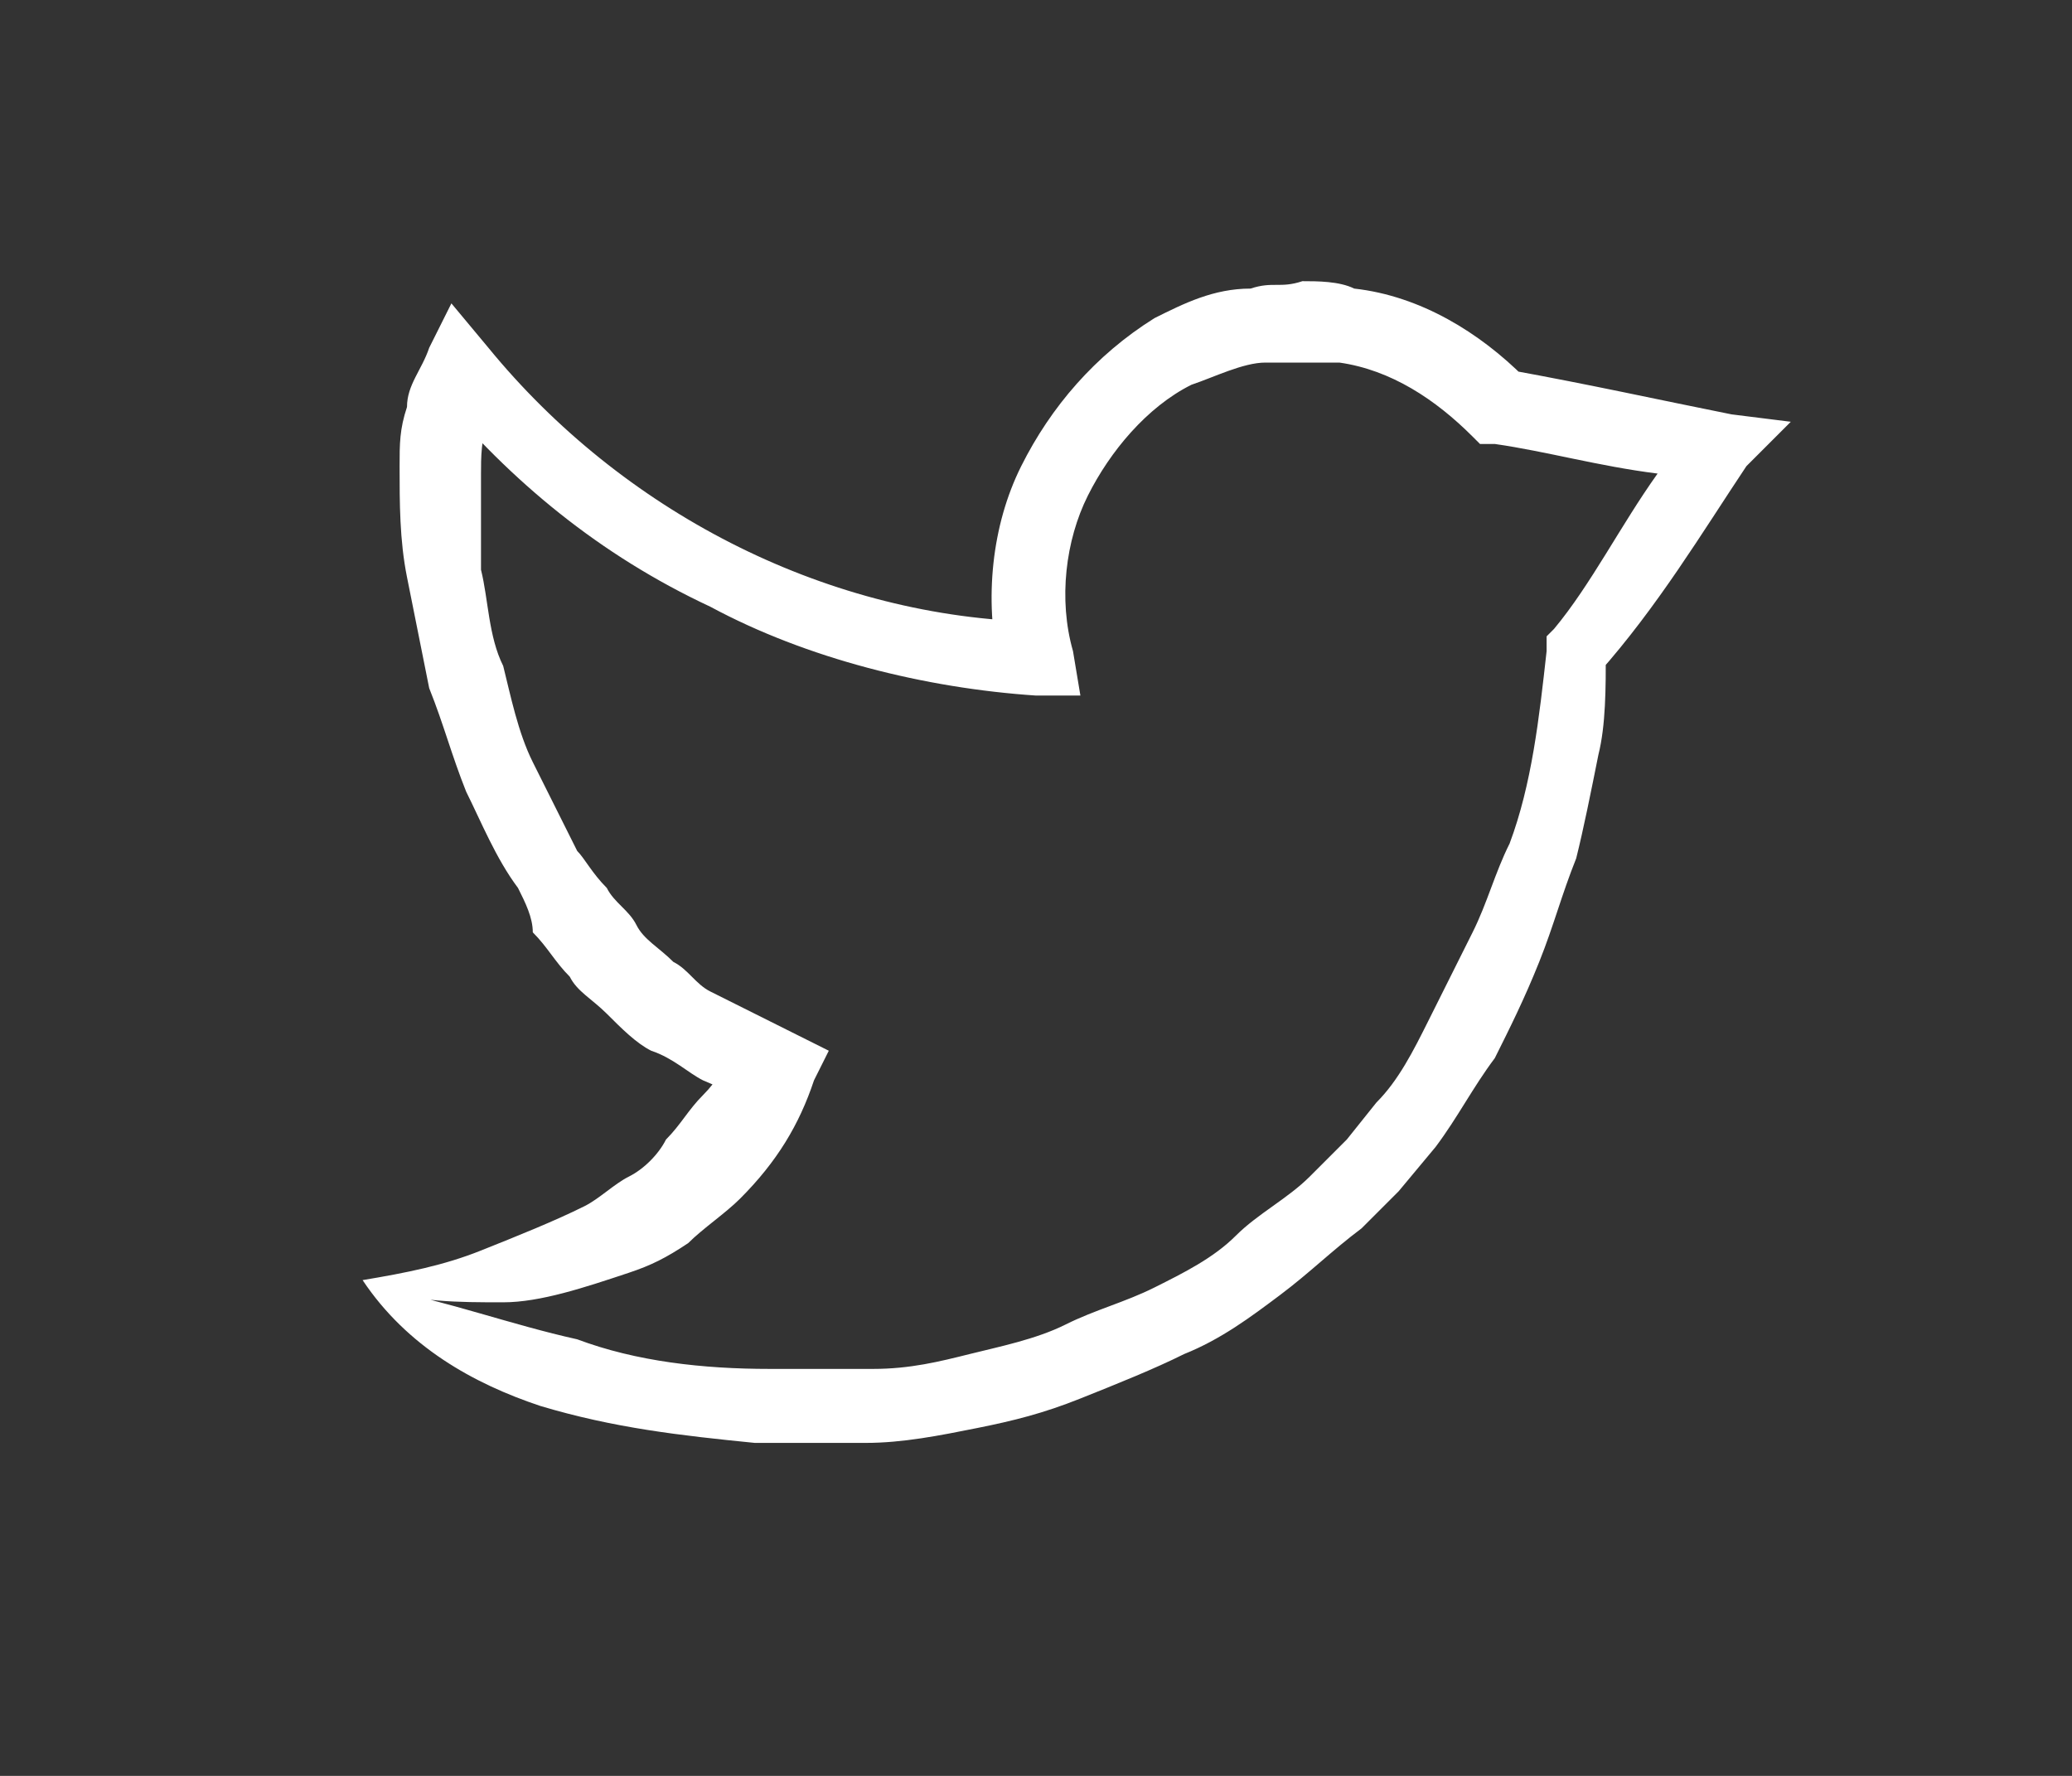 <?xml version="1.0" encoding="utf-8"?>
<!-- Generator: Adobe Illustrator 19.0.0, SVG Export Plug-In . SVG Version: 6.00 Build 0)  -->
<svg version="1.1" id="Layer_1" xmlns="http://www.w3.org/2000/svg" xmlns:xlink="http://www.w3.org/1999/xlink" x="0px" y="0px"
	 viewBox="0 0 28 24" style="enable-background:new 0 0 28 24;" xml:space="preserve">
<rect x="0" y="0" width="28" height="24" fill="#333333" stroke="none"/>
<style type="text/css">
	.st0{fill:#FFFFFF;}
</style>
<g id="twitter-icon">
	<path id="XMLID_9_" class="st0" d="M22.4,6.4c-0.8-0.1-1.5-0.3-2.2-0.4l-0.2,0l-0.1-0.1c-0.5-0.5-1.1-0.9-1.8-1c-0.2,0-0.3,0-0.5,0
		c-0.1,0-0.4,0-0.5,0c-0.3,0-0.7,0.2-1,0.3c-0.6,0.3-1.1,0.9-1.4,1.5c-0.3,0.6-0.4,1.4-0.2,2.1l0,0l0.1,0.6l-0.6,0
		c-1.5-0.1-3.1-0.5-4.4-1.2C8.1,7.5,6.9,6.5,5.9,5.3l0,0l0.8-0.1C6.7,5.4,6.6,5.5,6.6,5.7C6.5,5.9,6.5,6.2,6.5,6.4
		c0,0.4,0,0.9,0,1.3C6.6,8.1,6.6,8.6,6.8,9C6.9,9.4,7,9.9,7.2,10.3c0.2,0.4,0.4,0.8,0.6,1.2C7.9,11.6,8,11.8,8.2,12
		c0.1,0.2,0.3,0.3,0.4,0.5c0.1,0.2,0.3,0.3,0.5,0.5c0.2,0.1,0.3,0.3,0.5,0.4c0.2,0.1,0.4,0.2,0.6,0.3l0.6,0.3l0,0l0.4,0.2L11,14.6
		c-0.2,0.6-0.5,1.1-1,1.6c-0.2,0.2-0.5,0.4-0.7,0.6c-0.3,0.2-0.5,0.3-0.8,0.4c-0.6,0.2-1.2,0.4-1.7,0.4c-0.6,0-1.2,0-1.7-0.2
		c0,0,0,0,0,0l0,0c1,0.2,1.8,0.5,2.7,0.7c0.8,0.3,1.7,0.4,2.6,0.4l0.3,0l0.1,0c0,0,0,0,0.1,0l0.2,0l0.7,0c0.5,0,0.9-0.1,1.3-0.2
		c0.4-0.1,0.9-0.2,1.3-0.4c0.4-0.2,0.8-0.3,1.2-0.5c0.4-0.2,0.8-0.4,1.1-0.7c0.3-0.3,0.7-0.5,1-0.8l0.5-0.5l0.4-0.5
		c0.3-0.3,0.5-0.7,0.7-1.1c0.2-0.4,0.4-0.8,0.6-1.2c0.2-0.4,0.3-0.8,0.5-1.2c0.3-0.8,0.4-1.7,0.5-2.6l0,0l0-0.2l0.1-0.1
		C21.5,7.9,21.9,7.1,22.4,6.4z M23.6,6.3c-0.6,0.9-1.2,1.9-2,2.8l0.1-0.3l0,0c0,0.5,0,1-0.1,1.4c-0.1,0.5-0.2,1-0.3,1.4
		c-0.2,0.5-0.3,0.9-0.5,1.4c-0.2,0.5-0.4,0.9-0.6,1.3c-0.3,0.4-0.5,0.8-0.8,1.2l-0.5,0.6l-0.5,0.5c-0.4,0.3-0.7,0.6-1.1,0.9
		c-0.4,0.3-0.8,0.6-1.3,0.8c-0.4,0.2-0.9,0.4-1.4,0.6c-0.5,0.2-0.9,0.3-1.4,0.4c-0.5,0.1-1,0.2-1.5,0.2l-0.7,0l-0.2,0l-0.1,0l-0.1,0
		l-0.4,0c-1-0.1-1.9-0.2-2.9-0.5c-0.9-0.3-1.8-0.8-2.4-1.7l0,0c0,0,0,0,0,0c0.6-0.1,1.1-0.2,1.6-0.4c0.5-0.2,1-0.4,1.4-0.6
		c0.2-0.1,0.4-0.3,0.6-0.4c0.2-0.1,0.4-0.3,0.5-0.5c0.2-0.2,0.3-0.4,0.5-0.6c0.2-0.2,0.3-0.4,0.4-0.6l0.3,0.7l0,0l-0.7-0.3
		c-0.2-0.1-0.4-0.3-0.7-0.4c-0.2-0.1-0.4-0.3-0.6-0.5c-0.2-0.2-0.4-0.3-0.5-0.5c-0.2-0.2-0.3-0.4-0.5-0.6C7.2,12.4,7.1,12.2,7,12
		c-0.3-0.4-0.5-0.9-0.7-1.3c-0.2-0.5-0.3-0.9-0.5-1.4c-0.1-0.5-0.2-1-0.3-1.5c-0.1-0.5-0.1-1-0.1-1.5c0-0.3,0-0.5,0.1-0.8
		c0-0.3,0.2-0.5,0.3-0.8l0.3-0.6l0.5,0.6l0,0c1.8,2.2,4.5,3.6,7.3,3.7L13.5,9l0,0c-0.2-0.9-0.1-1.9,0.3-2.7c0.4-0.8,1-1.5,1.8-2
		c0.4-0.2,0.8-0.4,1.3-0.4c0.3-0.1,0.4,0,0.7-0.1c0.2,0,0.5,0,0.7,0.1C19.2,4,20,4.5,20.6,5.1L20.4,5c1.1,0.2,2,0.4,3,0.6l0.8,0.1
		L23.6,6.3z"/>
</g>
</svg>
